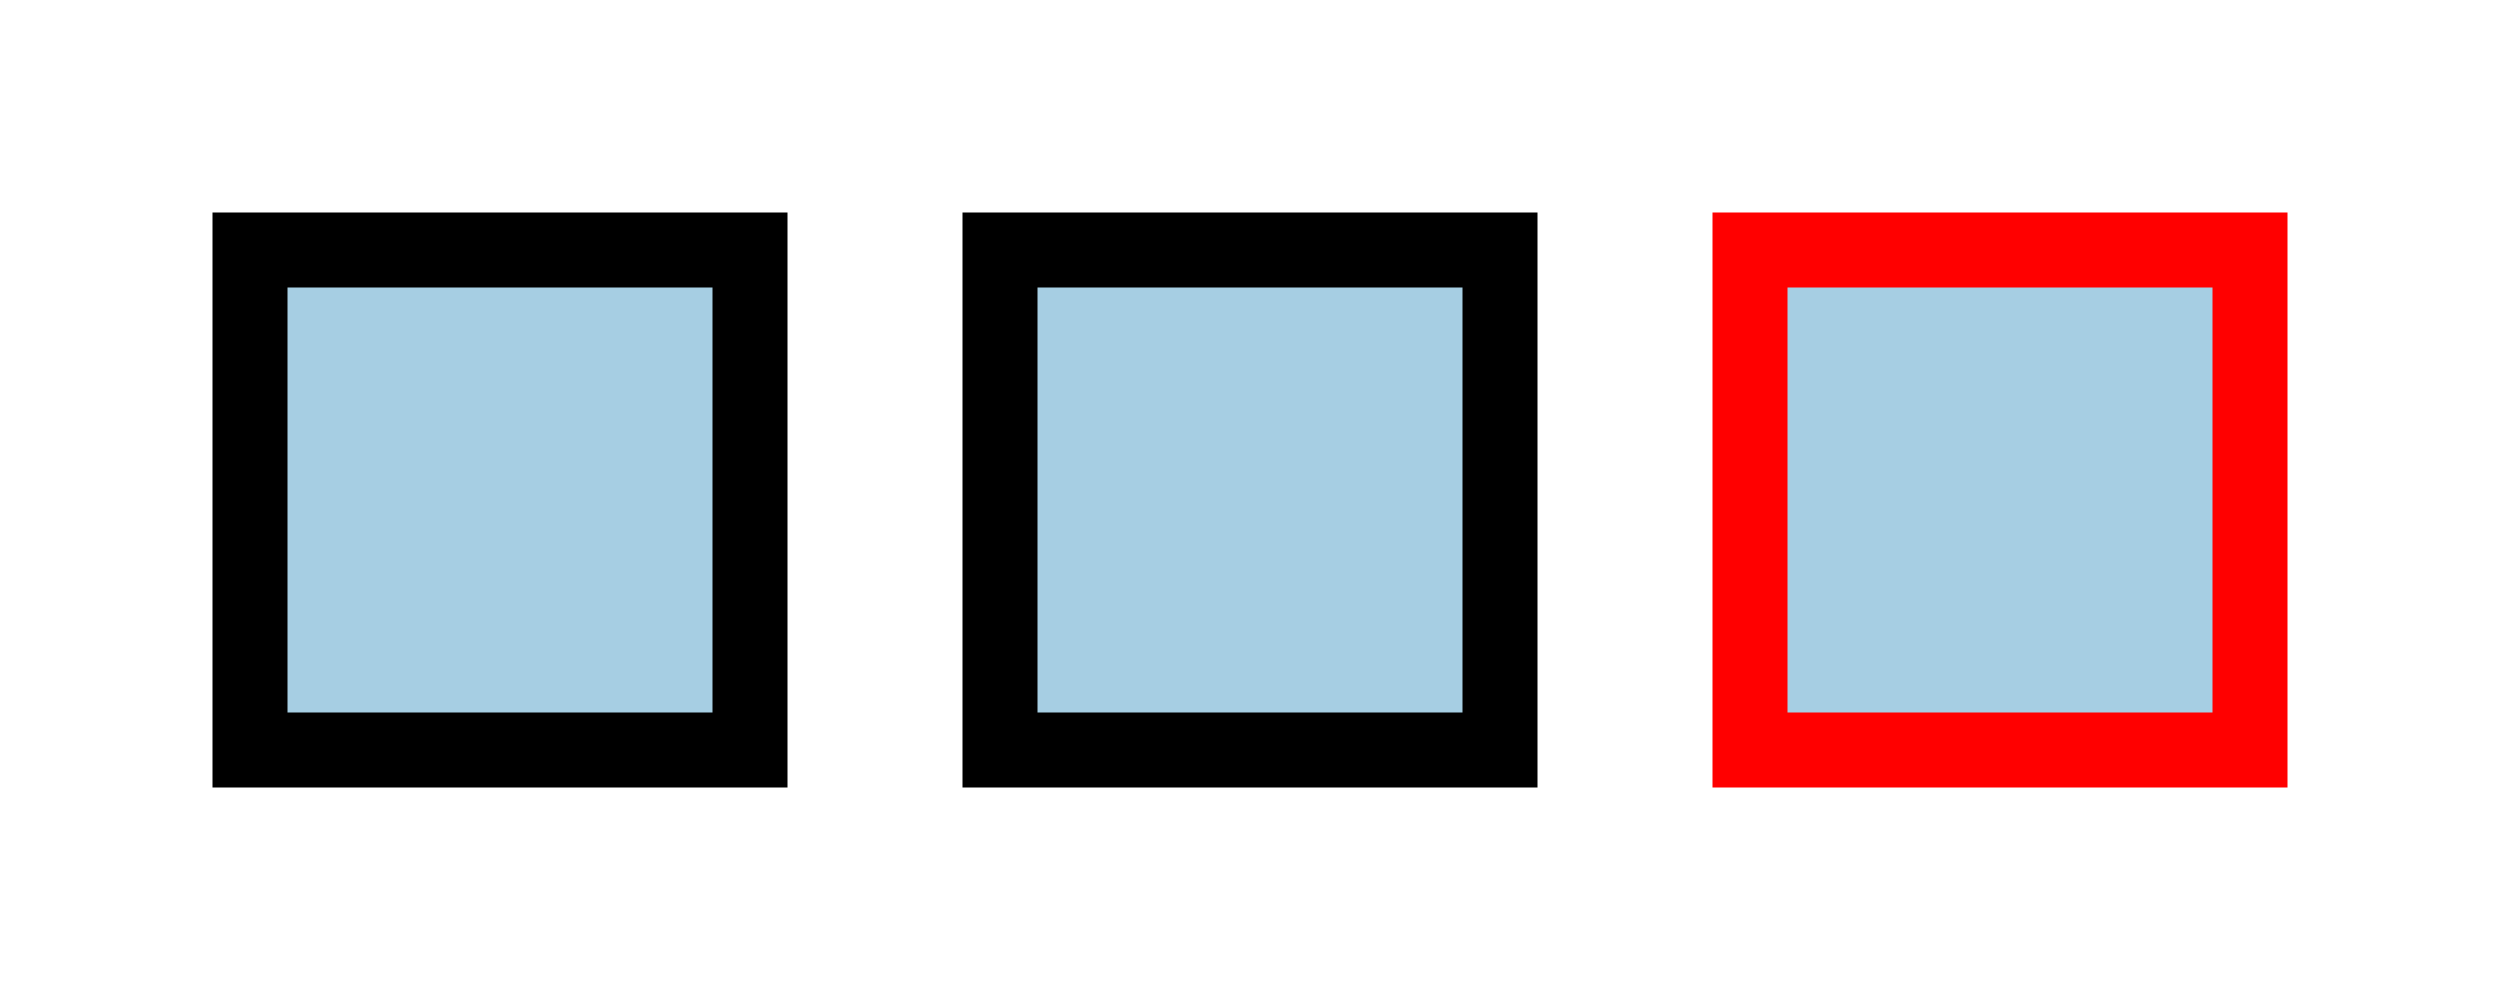 <svg xmlns="http://www.w3.org/2000/svg" height="40px" width="100px">
    <g stroke="black" stroke-width="3">
        <rect x="10" y="10" height="20" width="20" fill="#a6cee3" />
        <rect x="40" y="10" height="20" width="20" fill="#a6cee3" />
        <rect x="70" y="10" height="20" width="20" fill="#a6cee3" stroke="red" />
    </g>
</svg>

